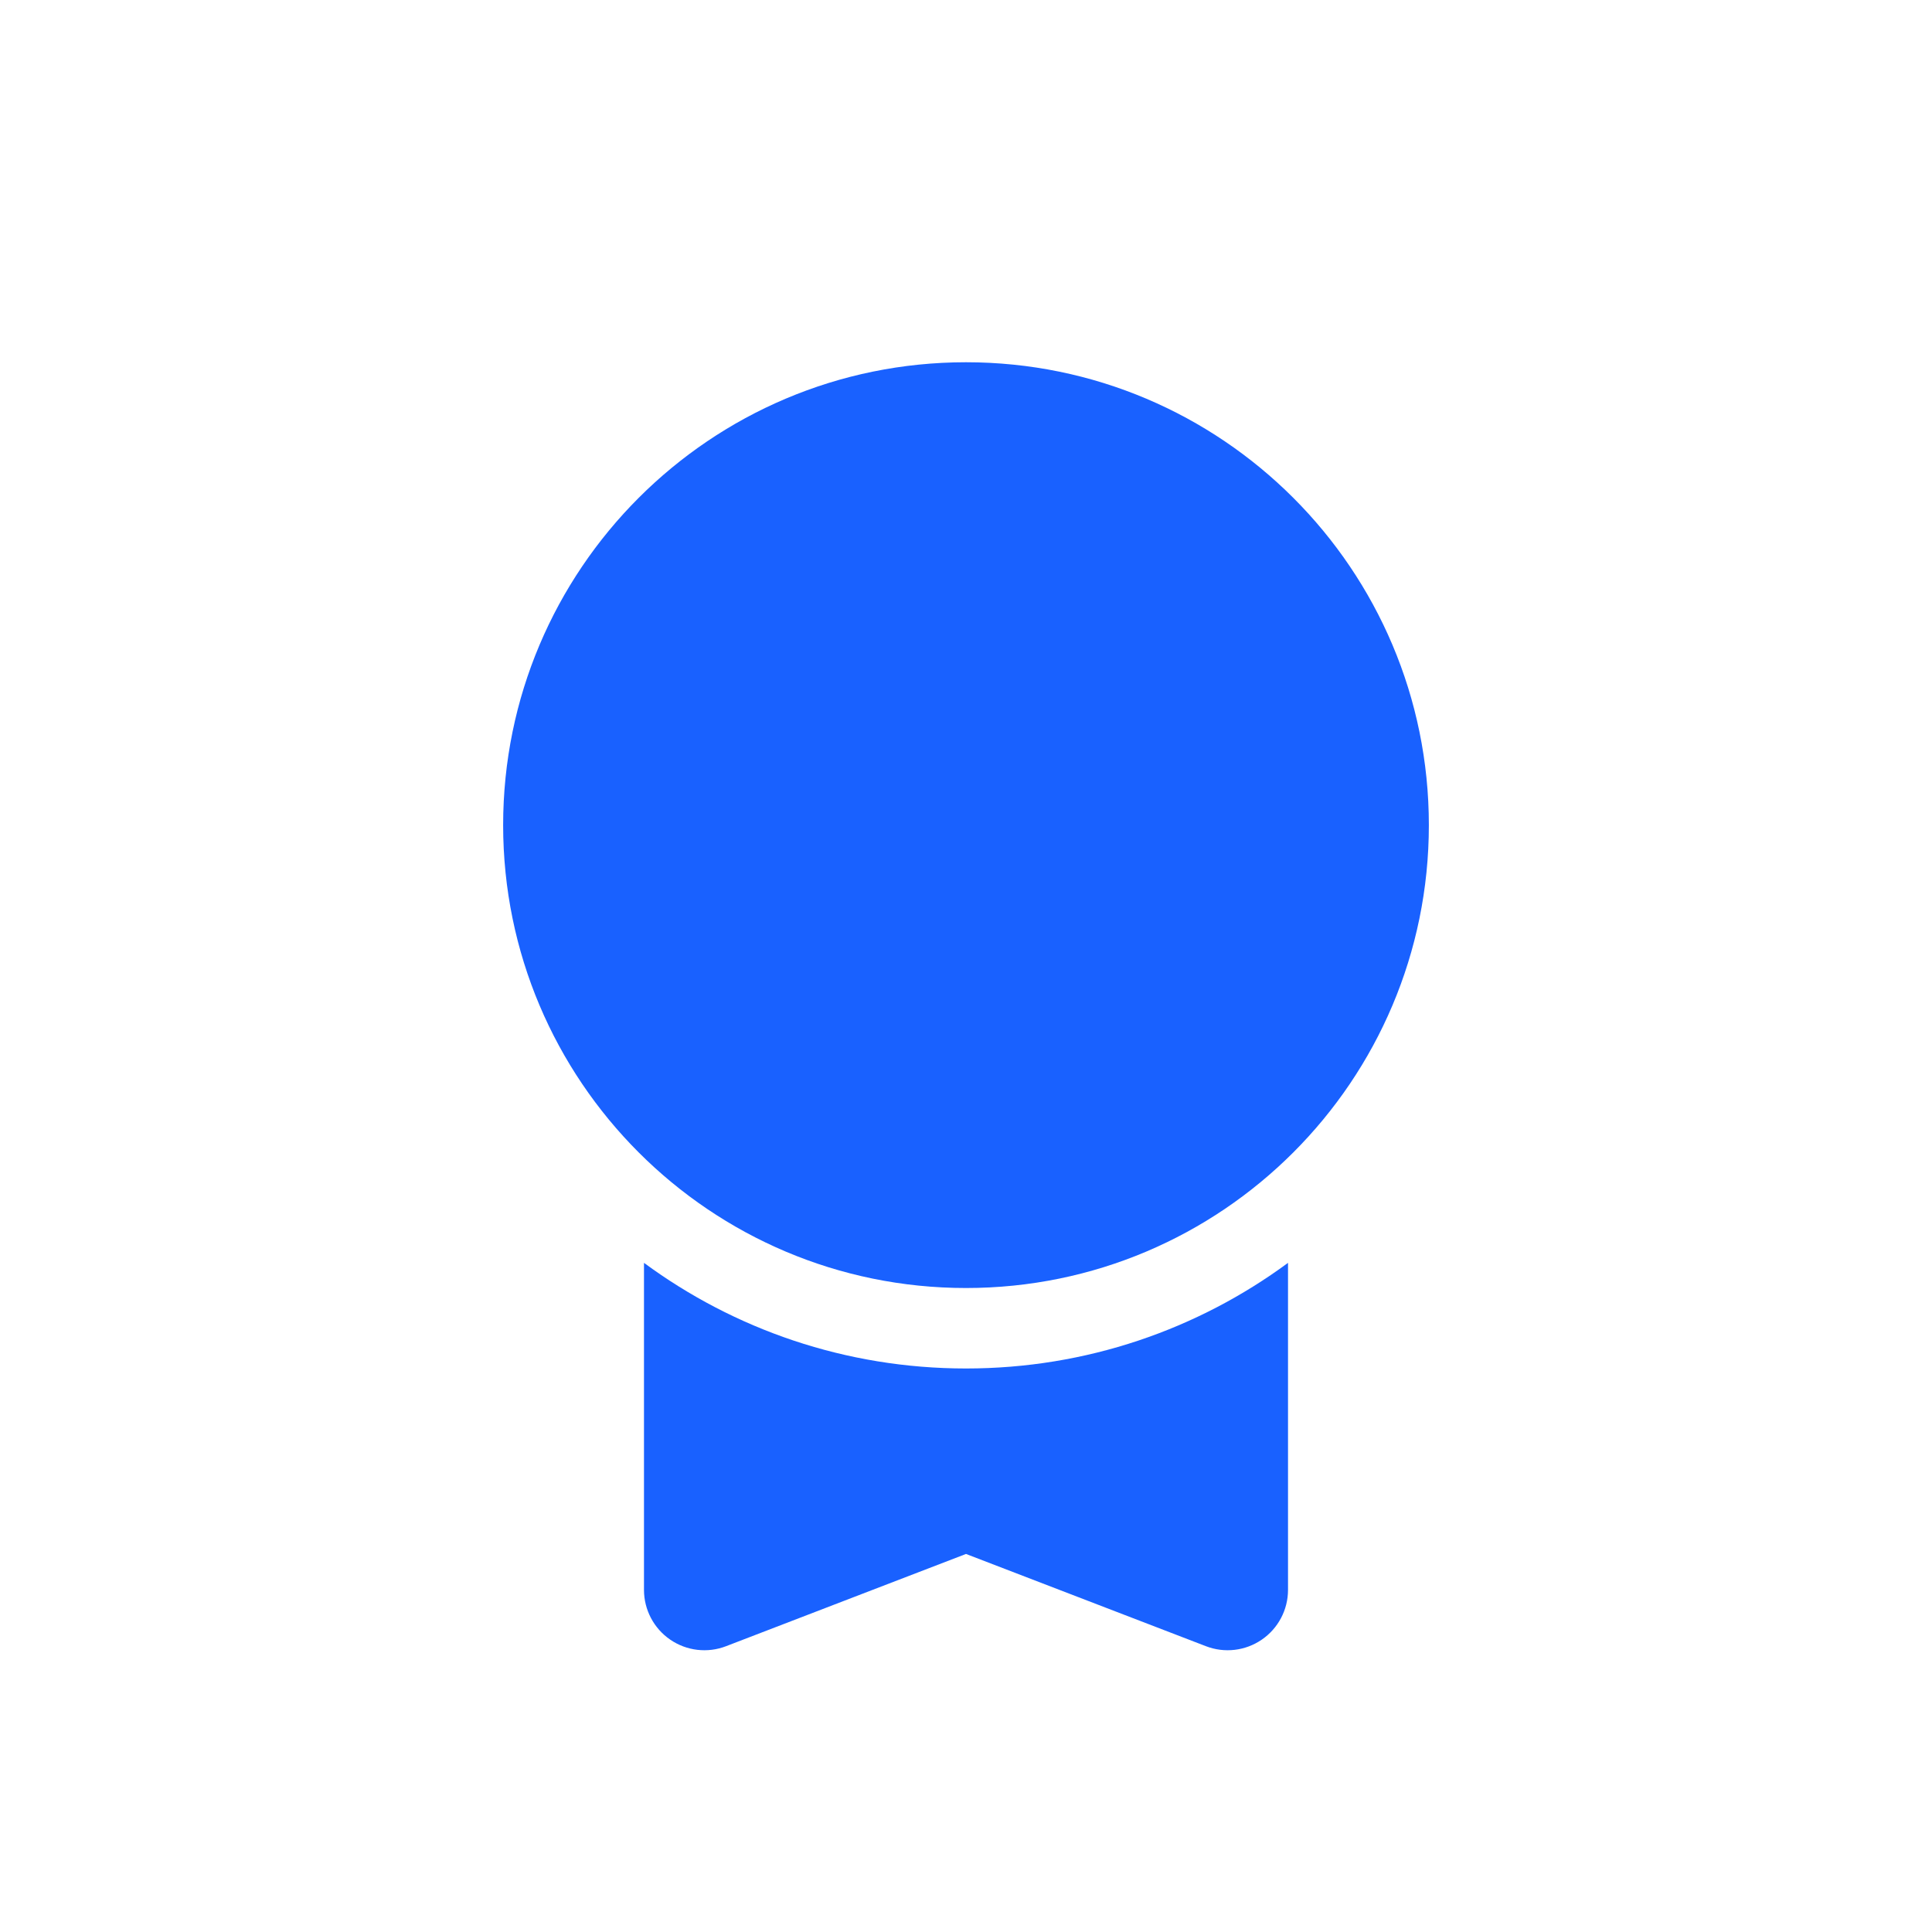 <?xml version="1.0" encoding="UTF-8"?> <svg xmlns="http://www.w3.org/2000/svg" width="40" height="40" viewBox="0 0 40 40" fill="none"><path d="M10.417 17.083C10.417 11.791 14.707 7.5 20 7.5C25.293 7.5 29.583 11.791 29.583 17.083C29.583 22.376 25.293 26.667 20 26.667C14.707 26.667 10.417 22.376 10.417 17.083Z" fill="#1961FF"></path><path d="M13.333 32.917V26.146C15.199 27.521 17.505 28.333 20 28.333C22.495 28.333 24.801 27.521 26.667 26.146V32.917C26.667 33.328 26.464 33.714 26.124 33.947C25.785 34.18 25.352 34.231 24.968 34.083L20 32.173L15.032 34.083C14.648 34.231 14.215 34.18 13.876 33.947C13.536 33.714 13.333 33.328 13.333 32.917Z" fill="#1961FF"></path></svg> 
